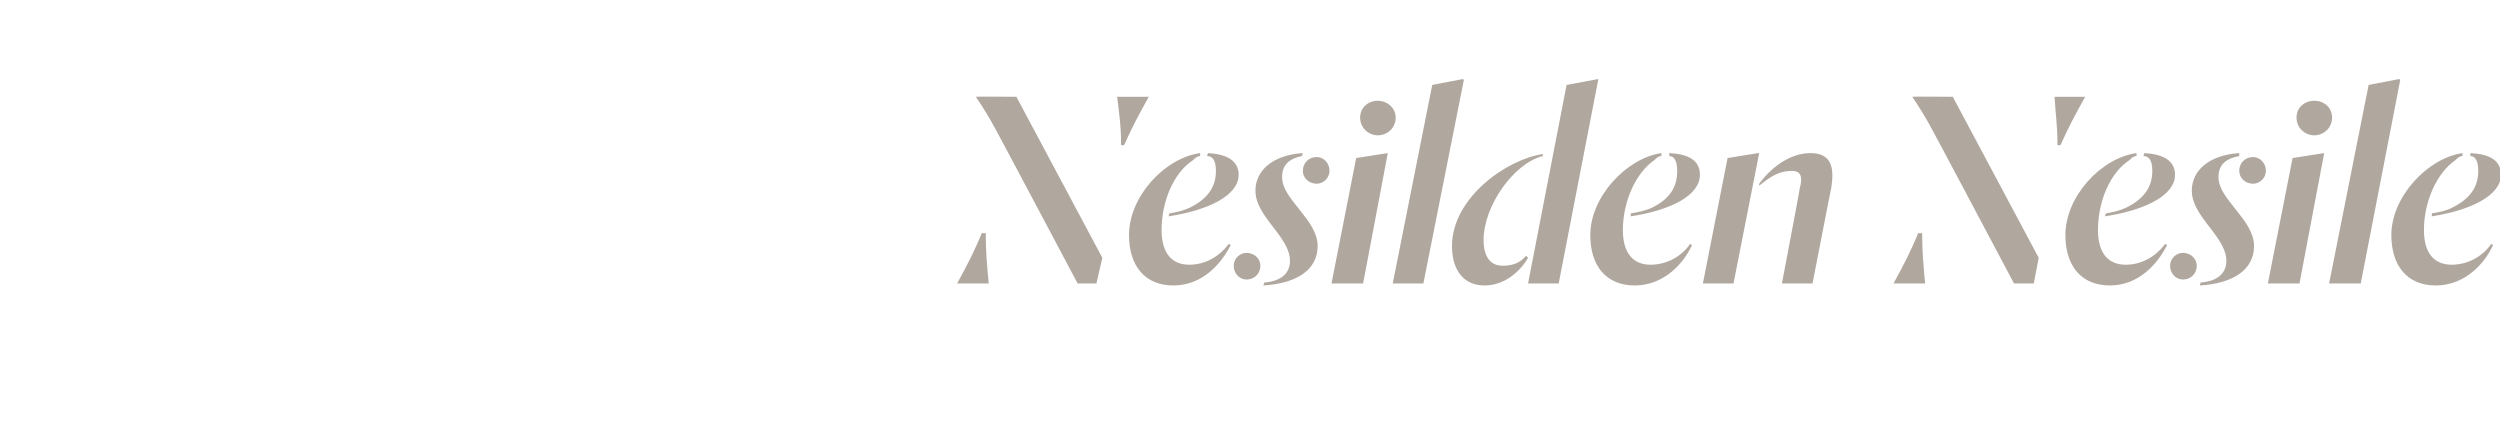 <?xml version="1.0" standalone="no"?><!DOCTYPE svg PUBLIC "-//W3C//DTD SVG 1.1//EN" "http://www.w3.org/Graphics/SVG/1.1/DTD/svg11.dtd"><svg xmlns="http://www.w3.org/2000/svg" version="1.1" width="253.1px" height="45.3px" viewBox="0 -4 253.1 45.3" style="top:-4px">  <desc>Nesilden Nesile</desc>  <defs/>  <g id="Polygon81920">    <path d="M 100.8 9.1 C 100.1 7.8 99.6 7 98.8 5.8 C 98.81 5.76 102.9 5.8 102.9 5.8 L 111.6 22.1 L 111 24.7 L 109.1 24.7 C 109.1 24.7 100.82 9.09 100.8 9.1 Z M 96.9 24.7 C 98.1 22.5 98.7 21.3 99.4 19.6 C 99.4 19.6 99.8 19.6 99.8 19.6 C 99.8 21.4 99.9 22.6 100.1 24.7 C 100.1 24.7 96.9 24.7 96.9 24.7 Z M 113.5 10.7 C 113.5 8.7 113.3 7.5 113.1 5.8 C 113.1 5.8 116.3 5.8 116.3 5.8 C 115.2 7.8 114.7 8.7 113.8 10.7 C 113.8 10.7 113.5 10.7 113.5 10.7 Z M 121.5 11.8 C 121.2 11.8 121 12 120.8 12.2 C 118.8 13.5 117.6 16.4 117.6 19.3 C 117.6 21.7 118.7 22.8 120.4 22.8 C 122.1 22.8 123.5 21.9 124.4 20.7 C 124.4 20.7 124.6 20.8 124.6 20.8 C 123.7 22.6 121.8 24.9 118.8 24.9 C 115.9 24.9 114.3 22.9 114.3 19.8 C 114.3 15.9 117.9 12 121.5 11.5 C 121.5 11.5 121.5 11.8 121.5 11.8 Z M 118.3 17.9 C 118.3 17.9 118.4 17.6 118.4 17.6 C 119.1 17.5 119.9 17.3 120.5 17 C 122.3 16.1 123.1 14.9 123.1 13.3 C 123.1 12.3 122.8 11.8 122.2 11.8 C 122.2 11.8 122.3 11.5 122.3 11.5 C 124.1 11.6 125.4 12.2 125.4 13.7 C 125.4 15.8 122.3 17.3 118.3 17.9 Z M 128 24.6 C 129.5 24.5 130.6 23.8 130.6 22.4 C 130.6 21.4 130 20.4 128.9 19 C 127.9 17.7 127.1 16.6 127.1 15.3 C 127.1 13.3 128.8 11.7 131.9 11.5 C 131.9 11.5 131.8 11.8 131.8 11.8 C 130.8 12 129.8 12.5 129.8 13.9 C 129.8 15.1 130.6 16 131.7 17.4 C 132.5 18.4 133.4 19.6 133.4 20.9 C 133.4 23.3 131.3 24.7 127.9 24.9 C 127.9 24.9 128 24.6 128 24.6 Z M 124.9 22.9 C 124.9 22.2 125.5 21.6 126.2 21.6 C 127 21.6 127.6 22.2 127.6 22.9 C 127.6 23.7 127 24.3 126.2 24.3 C 125.5 24.3 124.9 23.7 124.9 22.9 Z M 131.9 13.3 C 131.9 12.5 132.5 11.9 133.3 11.9 C 134 11.9 134.6 12.5 134.6 13.3 C 134.6 14 134 14.6 133.3 14.6 C 132.5 14.6 131.9 14 131.9 13.3 Z M 137.3 12 L 140.5 11.5 L 140.5 11.5 L 138 24.7 L 134.8 24.7 L 137.3 12 Z M 137.7 7.9 C 137.7 6.9 138.5 6.2 139.5 6.2 C 140.4 6.2 141.3 6.9 141.3 7.9 C 141.3 9 140.4 9.7 139.5 9.7 C 138.6 9.7 137.7 9 137.7 7.9 Z M 145 4.6 L 148.1 4 L 148.2 4.1 L 144.1 24.7 L 141 24.7 L 145 4.6 Z M 147 20.9 C 147 16 152.6 12.1 156.2 11.6 C 156.2 11.6 156.2 11.8 156.2 11.8 C 153.3 12.5 150.2 16.8 150.2 20.3 C 150.2 22 150.9 22.9 152.1 22.9 C 153.2 22.9 153.9 22.6 154.5 21.9 C 154.5 21.9 154.7 22.1 154.7 22.1 C 153.9 23.5 152.3 24.9 150.3 24.9 C 148.3 24.9 147 23.5 147 20.9 Z M 158.6 4.6 L 161.8 4 L 161.8 4.1 L 157.8 24.7 L 154.7 24.7 L 158.6 4.6 Z M 168.2 11.8 C 167.9 11.8 167.7 12 167.5 12.2 C 165.6 13.5 164.3 16.4 164.3 19.3 C 164.3 21.7 165.4 22.8 167.1 22.8 C 168.8 22.8 170.3 21.9 171.1 20.7 C 171.1 20.7 171.3 20.8 171.3 20.8 C 170.5 22.6 168.5 24.9 165.5 24.9 C 162.6 24.9 161 22.9 161 19.8 C 161 15.9 164.7 12 168.2 11.5 C 168.2 11.5 168.2 11.8 168.2 11.8 Z M 165.1 17.9 C 165.1 17.9 165.1 17.6 165.1 17.6 C 165.8 17.5 166.7 17.3 167.3 17 C 169.1 16.1 169.8 14.9 169.8 13.3 C 169.8 12.3 169.5 11.8 169 11.8 C 169 11.8 169 11.5 169 11.5 C 170.9 11.6 172.1 12.2 172.1 13.7 C 172.1 15.8 169.1 17.3 165.1 17.9 Z M 182.2 15.1 C 182.5 14 182.4 13.3 181.4 13.3 C 180.1 13.3 179.2 13.9 178.1 14.8 C 178.1 14.8 178.1 14.6 178.1 14.6 C 179.2 13.1 181.1 11.5 183.3 11.5 C 185.5 11.5 185.7 13.1 185.4 15 C 185.39 14.97 183.5 24.7 183.5 24.7 L 180.4 24.7 C 180.4 24.7 182.24 15.06 182.2 15.1 Z M 174.9 12 L 178 11.5 L 178.1 11.5 L 175.5 24.7 L 172.4 24.7 L 174.9 12 Z M 195.6 9.1 C 194.9 7.8 194.4 7 193.6 5.8 C 193.61 5.76 197.7 5.8 197.7 5.8 L 206.4 22.1 L 205.9 24.7 L 203.9 24.7 C 203.9 24.7 195.62 9.09 195.6 9.1 Z M 191.7 24.7 C 192.9 22.5 193.5 21.3 194.2 19.6 C 194.2 19.6 194.6 19.6 194.6 19.6 C 194.6 21.4 194.7 22.6 194.9 24.7 C 194.9 24.7 191.7 24.7 191.7 24.7 Z M 208.3 10.7 C 208.3 8.7 208.1 7.5 208 5.8 C 208 5.8 211.1 5.8 211.1 5.8 C 210 7.8 209.5 8.7 208.6 10.7 C 208.6 10.7 208.3 10.7 208.3 10.7 Z M 216.3 11.8 C 216 11.8 215.8 12 215.6 12.2 C 213.6 13.5 212.4 16.4 212.4 19.3 C 212.4 21.7 213.5 22.8 215.2 22.8 C 216.9 22.8 218.3 21.9 219.2 20.7 C 219.2 20.7 219.4 20.8 219.4 20.8 C 218.5 22.6 216.6 24.9 213.6 24.9 C 210.7 24.9 209.1 22.9 209.1 19.8 C 209.1 15.9 212.7 12 216.3 11.5 C 216.3 11.5 216.3 11.8 216.3 11.8 Z M 213.1 17.9 C 213.1 17.9 213.2 17.6 213.2 17.6 C 213.9 17.5 214.7 17.3 215.3 17 C 217.1 16.1 217.9 14.9 217.9 13.3 C 217.9 12.3 217.6 11.8 217 11.8 C 217 11.8 217.1 11.5 217.1 11.5 C 218.9 11.6 220.2 12.2 220.2 13.7 C 220.2 15.8 217.1 17.3 213.1 17.9 Z M 222.8 24.6 C 224.3 24.5 225.4 23.8 225.4 22.4 C 225.4 21.4 224.8 20.4 223.7 19 C 222.7 17.7 221.9 16.6 221.9 15.3 C 221.9 13.3 223.6 11.7 226.7 11.5 C 226.7 11.5 226.7 11.8 226.7 11.8 C 225.6 12 224.6 12.5 224.6 13.9 C 224.6 15.1 225.4 16 226.5 17.4 C 227.3 18.4 228.2 19.6 228.2 20.9 C 228.2 23.3 226.1 24.7 222.7 24.9 C 222.7 24.9 222.8 24.6 222.8 24.6 Z M 219.7 22.9 C 219.7 22.2 220.3 21.6 221 21.6 C 221.8 21.6 222.4 22.2 222.4 22.9 C 222.4 23.7 221.8 24.3 221 24.3 C 220.3 24.3 219.7 23.7 219.7 22.9 Z M 226.7 13.3 C 226.7 12.5 227.3 11.9 228.1 11.9 C 228.8 11.9 229.4 12.5 229.4 13.3 C 229.4 14 228.8 14.6 228.1 14.6 C 227.3 14.6 226.7 14 226.7 13.3 Z M 232.1 12 L 235.3 11.5 L 235.3 11.5 L 232.8 24.7 L 229.6 24.7 L 232.1 12 Z M 232.5 7.9 C 232.5 6.9 233.3 6.2 234.3 6.2 C 235.3 6.2 236.1 6.9 236.1 7.9 C 236.1 9 235.2 9.7 234.3 9.7 C 233.4 9.7 232.5 9 232.5 7.9 Z M 239.8 4.6 L 242.9 4 L 243 4.1 L 239 24.7 L 235.8 24.7 L 239.8 4.6 Z M 249.3 11.8 C 249 11.8 248.8 12 248.6 12.2 C 246.7 13.5 245.4 16.4 245.4 19.3 C 245.4 21.7 246.5 22.8 248.2 22.8 C 249.9 22.8 251.4 21.9 252.2 20.7 C 252.2 20.7 252.4 20.8 252.4 20.8 C 251.6 22.6 249.6 24.9 246.6 24.9 C 243.7 24.9 242.1 22.9 242.1 19.8 C 242.1 15.9 245.8 12 249.3 11.5 C 249.3 11.5 249.3 11.8 249.3 11.8 Z M 246.2 17.9 C 246.2 17.9 246.2 17.6 246.2 17.6 C 246.9 17.5 247.8 17.3 248.3 17 C 250.1 16.1 250.9 14.9 250.9 13.3 C 250.9 12.3 250.6 11.8 250.1 11.8 C 250.1 11.8 250.1 11.5 250.1 11.5 C 252 11.6 253.2 12.2 253.2 13.7 C 253.2 15.8 250.1 17.3 246.2 17.9 Z " stroke="none" fill="#b0a79f"/>  </g></svg>